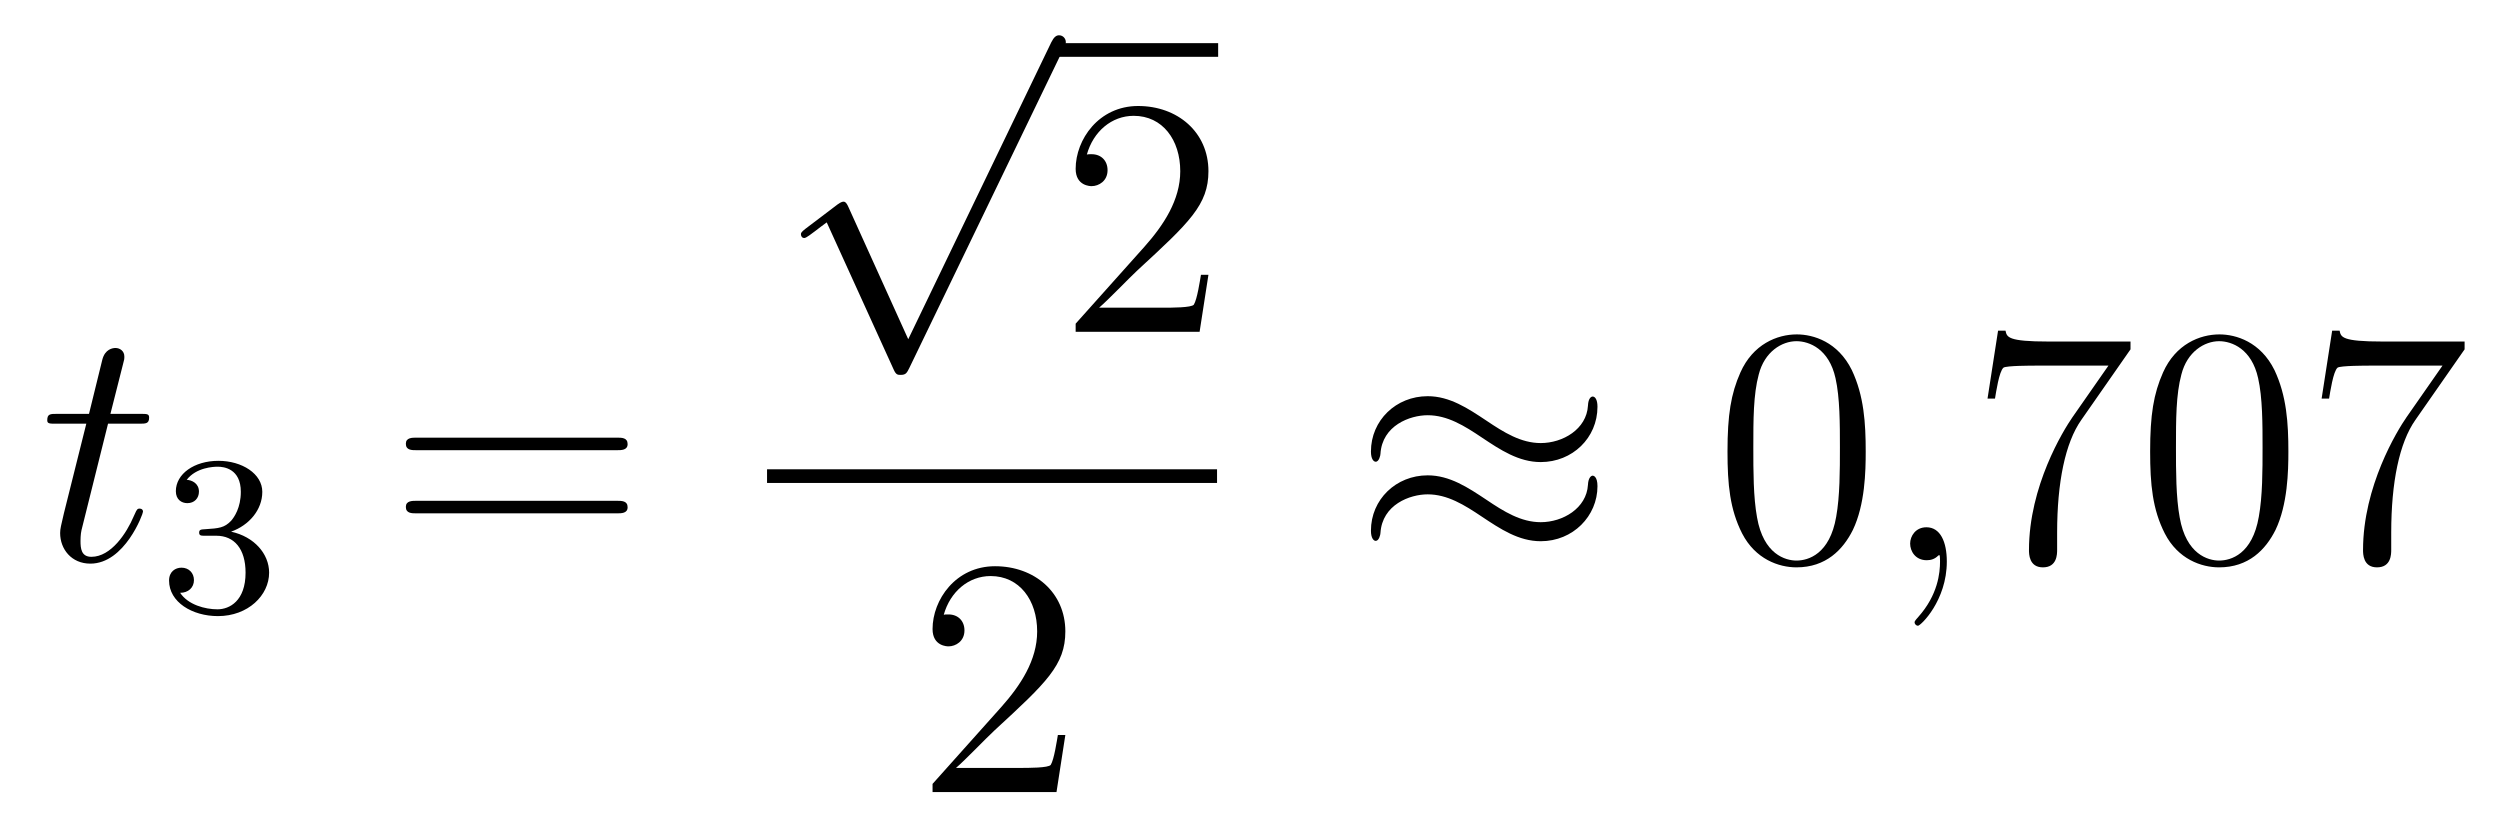 <?xml version='1.0'?>
<!-- This file was generated by dvisvgm 1.14.1 -->
<svg height='29pt' version='1.1' viewBox='0 -29 88 29' width='88pt' xmlns='http://www.w3.org/2000/svg' xmlns:xlink='http://www.w3.org/1999/xlink'>
<g id='page1'>
<g transform='matrix(1 0 0 1 -127 638)'>
<path d='M130.803 -652.086H131.903C132.13 -652.086 132.249 -652.086 132.249 -652.301C132.249 -652.432 132.177 -652.432 131.938 -652.432H130.887L131.329 -654.177C131.377 -654.345 131.377 -654.369 131.377 -654.453C131.377 -654.644 131.221 -654.751 131.066 -654.751C130.97 -654.751 130.695 -654.715 130.6 -654.333L130.133 -652.432H129.01C128.771 -652.432 128.663 -652.432 128.663 -652.205C128.663 -652.086 128.747 -652.086 128.974 -652.086H130.038L129.249 -648.93C129.153 -648.511 129.117 -648.392 129.117 -648.236C129.117 -647.674 129.512 -647.16 130.181 -647.16C131.388 -647.16 132.034 -648.906 132.034 -648.989C132.034 -649.061 131.986 -649.097 131.914 -649.097C131.891 -649.097 131.843 -649.097 131.819 -649.049C131.807 -649.037 131.795 -649.025 131.711 -648.834C131.46 -648.236 130.91 -647.4 130.217 -647.4C129.858 -647.4 129.834 -647.698 129.834 -647.961C129.834 -647.973 129.834 -648.2 129.87 -648.344L130.803 -652.086Z' fill-rule='evenodd'/>
<path d='M134.616 -648.142C135.246 -648.142 135.644 -647.679 135.644 -646.842C135.644 -645.847 135.078 -645.552 134.656 -645.552C134.217 -645.552 133.62 -645.711 133.341 -646.133C133.628 -646.133 133.827 -646.317 133.827 -646.58C133.827 -646.835 133.644 -647.018 133.389 -647.018C133.174 -647.018 132.951 -646.882 132.951 -646.564C132.951 -645.807 133.763 -645.313 134.672 -645.313C135.732 -645.313 136.473 -646.046 136.473 -646.842C136.473 -647.504 135.947 -648.11 135.134 -648.285C135.763 -648.508 136.233 -649.05 136.233 -649.687C136.233 -650.325 135.517 -650.779 134.688 -650.779C133.835 -650.779 133.19 -650.317 133.19 -649.711C133.19 -649.416 133.389 -649.289 133.596 -649.289C133.843 -649.289 134.003 -649.464 134.003 -649.695C134.003 -649.99 133.748 -650.102 133.572 -650.11C133.907 -650.548 134.52 -650.572 134.664 -650.572C134.871 -650.572 135.477 -650.508 135.477 -649.687C135.477 -649.129 135.246 -648.795 135.134 -648.667C134.895 -648.42 134.712 -648.404 134.226 -648.372C134.074 -648.365 134.01 -648.357 134.01 -648.253C134.01 -648.142 134.082 -648.142 134.217 -648.142H134.616Z' fill-rule='evenodd'/>
<path d='M148.709 -651.153C148.876 -651.153 149.092 -651.153 149.092 -651.368C149.092 -651.595 148.888 -651.595 148.709 -651.595H141.668C141.501 -651.595 141.286 -651.595 141.286 -651.38C141.286 -651.153 141.489 -651.153 141.668 -651.153H148.709ZM148.709 -648.93C148.876 -648.93 149.092 -648.93 149.092 -649.145C149.092 -649.372 148.888 -649.372 148.709 -649.372H141.668C141.501 -649.372 141.286 -649.372 141.286 -649.157C141.286 -648.93 141.489 -648.93 141.668 -648.93H148.709Z' fill-rule='evenodd'/>
<path d='M158.97 -655.059L156.866 -659.709C156.783 -659.901 156.723 -659.901 156.687 -659.901C156.675 -659.901 156.615 -659.901 156.484 -659.805L155.348 -658.944C155.193 -658.825 155.193 -658.789 155.193 -658.753C155.193 -658.693 155.228 -658.622 155.312 -658.622C155.384 -658.622 155.587 -658.789 155.719 -658.885C155.79 -658.944 155.97 -659.076 156.101 -659.172L158.456 -653.995C158.54 -653.804 158.6 -653.804 158.707 -653.804C158.887 -653.804 158.922 -653.876 159.006 -654.043L164.433 -665.28C164.517 -665.448 164.517 -665.495 164.517 -665.519C164.517 -665.639 164.421 -665.758 164.278 -665.758C164.182 -665.758 164.098 -665.698 164.003 -665.507L158.97 -655.059Z' fill-rule='evenodd'/>
<path d='M164 -665H169.879V-665.481H164'/>
<path d='M169.537 -657.328H169.274C169.238 -657.125 169.142 -656.467 169.023 -656.276C168.939 -656.169 168.258 -656.169 167.899 -656.169H165.688C166.011 -656.444 166.74 -657.209 167.05 -657.496C168.867 -659.169 169.537 -659.791 169.537 -660.974C169.537 -662.349 168.449 -663.269 167.062 -663.269C165.676 -663.269 164.863 -662.086 164.863 -661.058C164.863 -660.448 165.389 -660.448 165.425 -660.448C165.676 -660.448 165.986 -660.627 165.986 -661.01C165.986 -661.345 165.759 -661.572 165.425 -661.572C165.317 -661.572 165.293 -661.572 165.257 -661.56C165.485 -662.373 166.13 -662.923 166.907 -662.923C167.923 -662.923 168.545 -662.074 168.545 -660.974C168.545 -659.958 167.959 -659.073 167.278 -658.308L164.863 -655.607V-655.32H169.226L169.537 -657.328Z' fill-rule='evenodd'/>
<path d='M154 -650H169.84V-650.481H154'/>
<path d='M164.5 -641.128H164.237C164.201 -640.925 164.105 -640.267 163.986 -640.076C163.902 -639.969 163.221 -639.969 162.862 -639.969H160.651C160.973 -640.244 161.703 -641.009 162.013 -641.296C163.83 -642.969 164.5 -643.591 164.5 -644.774C164.5 -646.149 163.412 -647.069 162.025 -647.069S159.826 -645.886 159.826 -644.858C159.826 -644.248 160.352 -644.248 160.388 -644.248C160.639 -644.248 160.949 -644.427 160.949 -644.81C160.949 -645.145 160.722 -645.372 160.388 -645.372C160.28 -645.372 160.256 -645.372 160.22 -645.36C160.448 -646.173 161.093 -646.723 161.87 -646.723C162.886 -646.723 163.508 -645.874 163.508 -644.774C163.508 -643.758 162.922 -642.873 162.241 -642.108L159.826 -639.407V-639.12H164.189L164.5 -641.128Z' fill-rule='evenodd'/>
<path d='M183.231 -652.683C183.231 -652.934 183.147 -653.042 183.063 -653.042C183.016 -653.042 182.908 -652.994 182.896 -652.719C182.848 -651.894 182.012 -651.404 181.234 -651.404C180.541 -651.404 179.943 -651.775 179.322 -652.193C178.676 -652.623 178.031 -653.054 177.254 -653.054C176.142 -653.054 175.257 -652.205 175.257 -651.105C175.257 -650.842 175.353 -650.747 175.425 -650.747C175.544 -650.747 175.592 -650.974 175.592 -651.022C175.652 -652.026 176.632 -652.384 177.254 -652.384C177.947 -652.384 178.545 -652.014 179.167 -651.595C179.812 -651.165 180.458 -650.735 181.234 -650.735C182.346 -650.735 183.231 -651.583 183.231 -652.683ZM183.231 -649.886C183.231 -650.233 183.087 -650.257 183.063 -650.257C183.016 -650.257 182.908 -650.197 182.896 -649.934C182.848 -649.109 182.012 -648.619 181.234 -648.619C180.541 -648.619 179.943 -648.989 179.322 -649.408C178.676 -649.838 178.031 -650.268 177.254 -650.268C176.142 -650.268 175.257 -649.42 175.257 -648.32C175.257 -648.057 175.353 -647.961 175.425 -647.961C175.544 -647.961 175.592 -648.188 175.592 -648.236C175.652 -649.24 176.632 -649.599 177.254 -649.599C177.947 -649.599 178.545 -649.228 179.167 -648.81C179.812 -648.38 180.458 -647.949 181.234 -647.949C182.37 -647.949 183.231 -648.834 183.231 -649.886Z' fill-rule='evenodd'/>
<path d='M192.673 -651.105C192.673 -652.098 192.614 -653.066 192.184 -653.974C191.694 -654.967 190.833 -655.229 190.247 -655.229C189.554 -655.229 188.705 -654.883 188.263 -653.891C187.928 -653.137 187.808 -652.396 187.808 -651.105C187.808 -649.946 187.892 -649.073 188.322 -648.224C188.789 -647.316 189.614 -647.029 190.235 -647.029C191.275 -647.029 191.873 -647.651 192.22 -648.344C192.65 -649.24 192.673 -650.412 192.673 -651.105ZM190.235 -647.268C189.853 -647.268 189.075 -647.483 188.848 -648.786C188.717 -649.503 188.717 -650.412 188.717 -651.249C188.717 -652.229 188.717 -653.113 188.908 -653.819C189.111 -654.62 189.721 -654.99 190.235 -654.99C190.689 -654.99 191.383 -654.715 191.61 -653.688C191.765 -653.006 191.765 -652.062 191.765 -651.249C191.765 -650.448 191.765 -649.539 191.634 -648.81C191.407 -647.495 190.654 -647.268 190.235 -647.268Z' fill-rule='evenodd'/>
<path d='M195.528 -647.232C195.528 -647.926 195.301 -648.44 194.81 -648.44C194.429 -648.44 194.237 -648.129 194.237 -647.866C194.237 -647.603 194.417 -647.28 194.822 -647.28C194.978 -647.28 195.109 -647.328 195.217 -647.435C195.241 -647.459 195.253 -647.459 195.265 -647.459C195.289 -647.459 195.289 -647.292 195.289 -647.232C195.289 -646.838 195.217 -646.061 194.524 -645.284C194.393 -645.14 194.393 -645.116 194.393 -645.093C194.393 -645.033 194.453 -644.973 194.512 -644.973C194.608 -644.973 195.528 -645.858 195.528 -647.232Z' fill-rule='evenodd'/>
<path d='M201.994 -654.703V-654.978H199.112C197.666 -654.978 197.642 -655.134 197.594 -655.361H197.332L196.961 -652.97H197.224C197.26 -653.185 197.368 -653.927 197.522 -654.058C197.618 -654.13 198.515 -654.13 198.683 -654.13H201.217L199.95 -652.313C199.627 -651.847 198.42 -649.886 198.42 -647.639C198.42 -647.507 198.42 -647.029 198.91 -647.029C199.411 -647.029 199.411 -647.495 199.411 -647.651V-648.248C199.411 -650.029 199.698 -651.416 200.261 -652.217L201.994 -654.703ZM207.551 -651.105C207.551 -652.098 207.491 -653.066 207.061 -653.974C206.57 -654.967 205.71 -655.229 205.124 -655.229C204.431 -655.229 203.582 -654.883 203.14 -653.891C202.805 -653.137 202.685 -652.396 202.685 -651.105C202.685 -649.946 202.769 -649.073 203.2 -648.224C203.665 -647.316 204.491 -647.029 205.112 -647.029C206.153 -647.029 206.749 -647.651 207.097 -648.344C207.527 -649.24 207.551 -650.412 207.551 -651.105ZM205.112 -647.268C204.73 -647.268 203.952 -647.483 203.725 -648.786C203.594 -649.503 203.594 -650.412 203.594 -651.249C203.594 -652.229 203.594 -653.113 203.785 -653.819C203.988 -654.62 204.598 -654.99 205.112 -654.99C205.566 -654.99 206.26 -654.715 206.486 -653.688C206.642 -653.006 206.642 -652.062 206.642 -651.249C206.642 -650.448 206.642 -649.539 206.51 -648.81C206.284 -647.495 205.531 -647.268 205.112 -647.268ZM213.754 -654.703V-654.978H210.872C209.426 -654.978 209.402 -655.134 209.354 -655.361H209.092L208.721 -652.97H208.984C209.02 -653.185 209.128 -653.927 209.282 -654.058C209.378 -654.13 210.275 -654.13 210.442 -654.13H212.976L211.709 -652.313C211.386 -651.847 210.179 -649.886 210.179 -647.639C210.179 -647.507 210.179 -647.029 210.67 -647.029C211.171 -647.029 211.171 -647.495 211.171 -647.651V-648.248C211.171 -650.029 211.458 -651.416 212.021 -652.217L213.754 -654.703Z' fill-rule='evenodd'/>
</g>
</g>
</svg>
